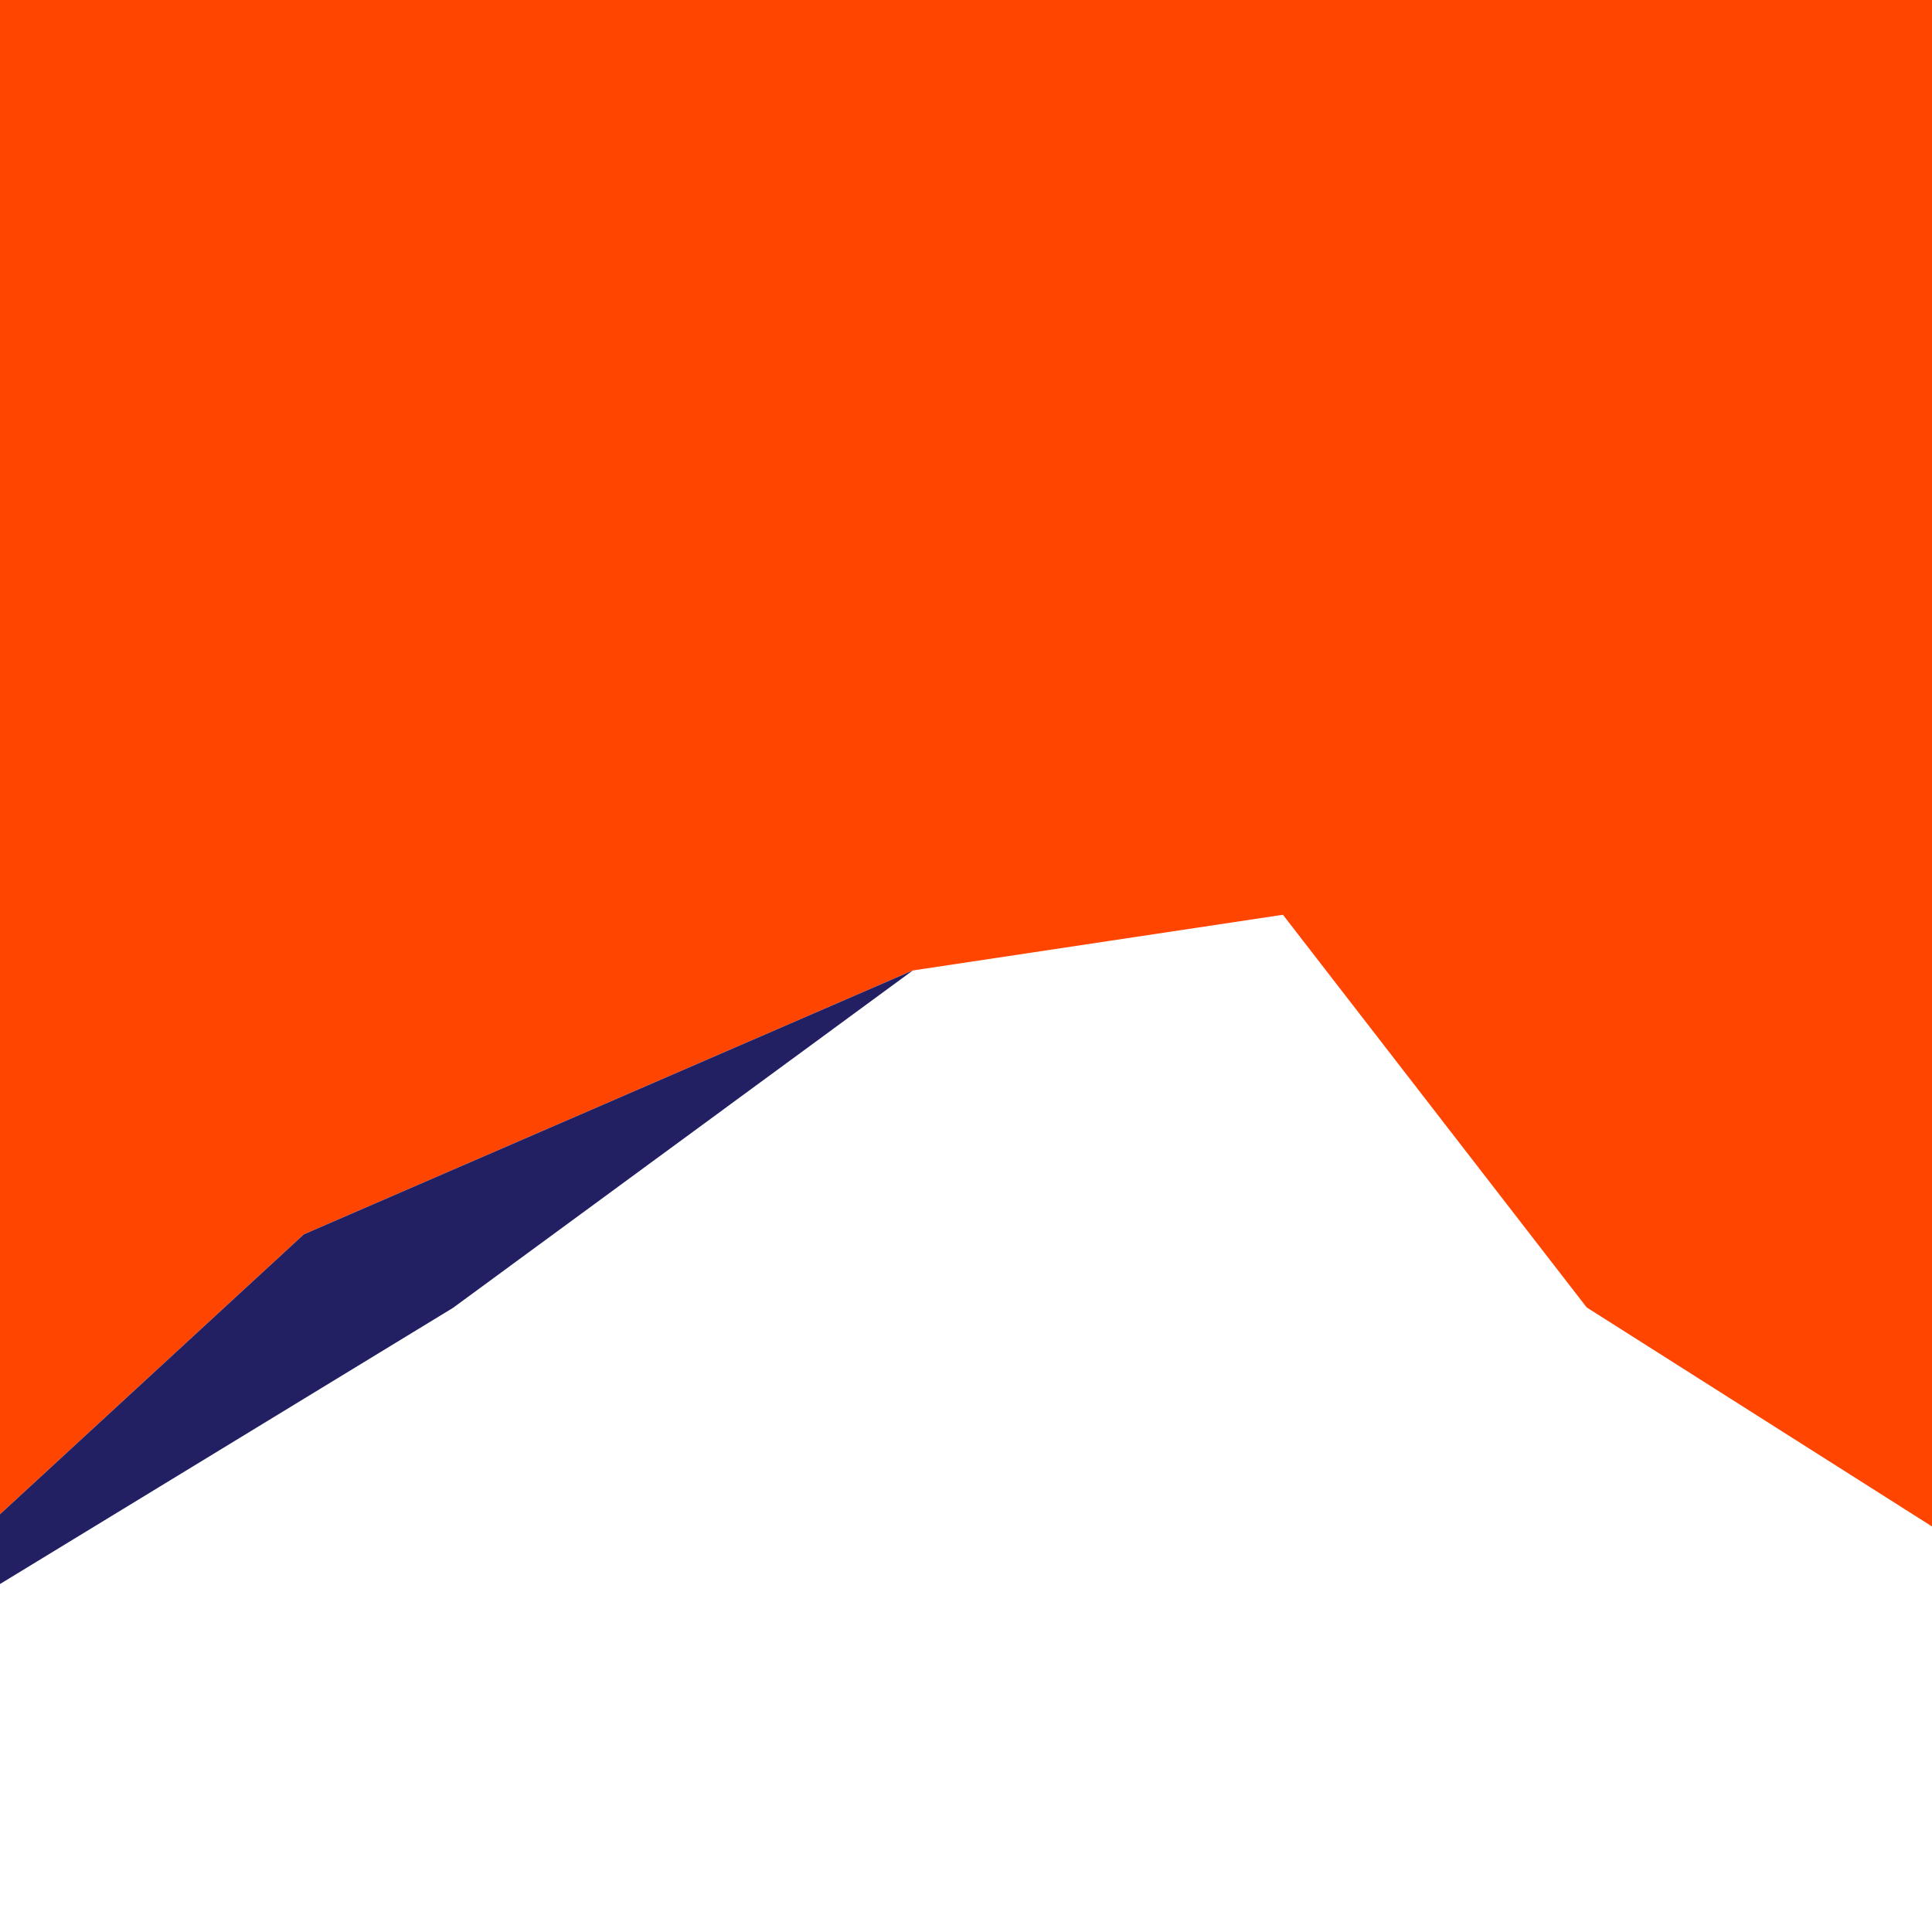 <?xml version="1.0" encoding="UTF-8"?>
<svg id="Layer_2" data-name="Layer 2" xmlns="http://www.w3.org/2000/svg" viewBox="0 0 1417.32 1417.32">
  <defs>
    <style>
      .cls-1 {
        fill: #222062;
      }

      .cls-1, .cls-2 {
        stroke-width: 0px;
      }

      .cls-2 {
        fill: #ff4500;
      }
    </style>
  </defs>
  <polygon class="cls-2" points="669.62 711.94 669.62 711.94 669.62 711.94 941.16 671.07 1163.99 959.12 1417.32 1119.82 1417.32 0 0 0 0 1110.86 222.9 905.51 669.62 711.94"/>
  <polygon class="cls-1" points="332.34 959.44 669.62 711.94 669.62 711.94 222.9 905.51 0 1110.86 0 1162.04 332.34 959.44"/>
</svg>